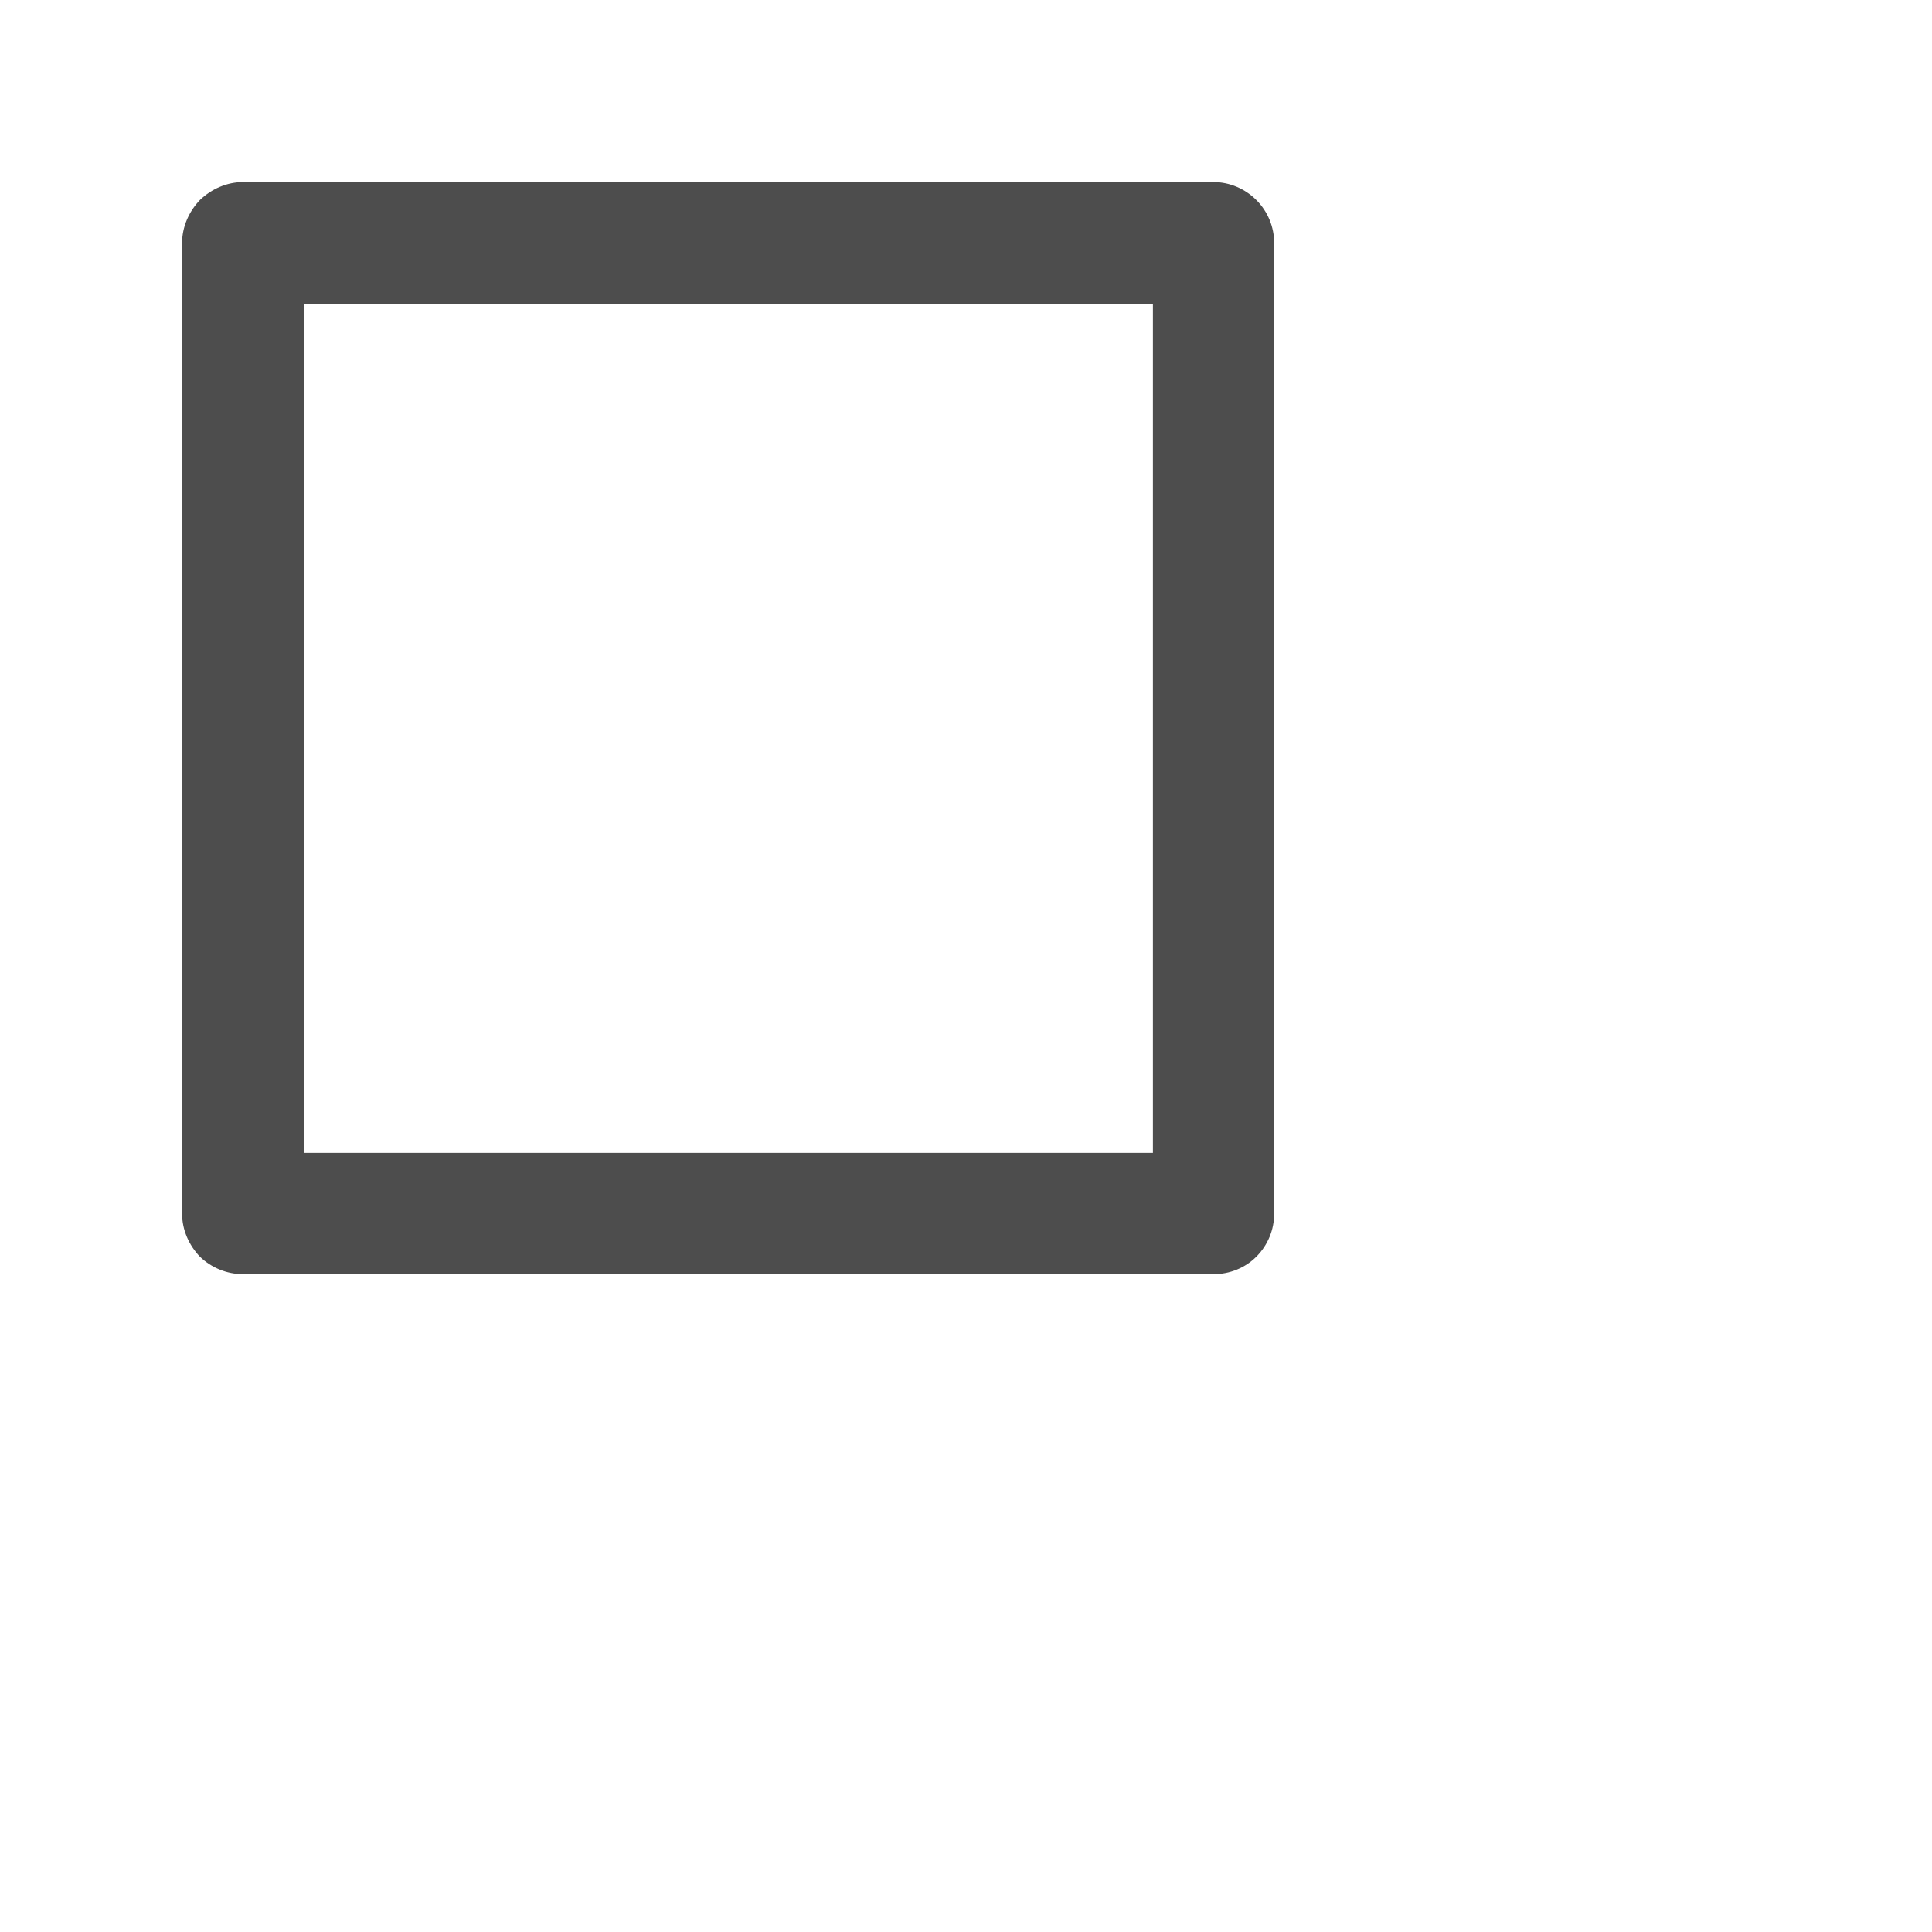 <?xml version="1.0" encoding="utf-8"?>
<svg xmlns="http://www.w3.org/2000/svg" fill="none" height="100%" overflow="visible" preserveAspectRatio="none" style="display: block;" viewBox="0 0 4 4" width="100%">
<g clip-path="url(#clip0_0_33022)" id="ri-checkbox-blank-line">
<g id="Group">
<g id="Vector">
</g>
<path d="M0.503 0.377H2.513C2.546 0.377 2.578 0.391 2.601 0.414C2.625 0.438 2.638 0.47 2.638 0.503V2.513C2.638 2.546 2.625 2.578 2.601 2.602C2.578 2.625 2.546 2.638 2.513 2.638H0.503C0.47 2.638 0.438 2.625 0.414 2.602C0.391 2.578 0.377 2.546 0.377 2.513V0.503C0.377 0.47 0.391 0.438 0.414 0.414C0.438 0.391 0.47 0.377 0.503 0.377ZM0.629 0.629V2.387H2.387V0.629H0.629Z" fill="#4D4D4D" id="Vector_2"/>
</g>
</g>
<defs>
<clipPath id="clip0_0_33022">
<rect fill="white" height="3.014" width="3.014"/>
</clipPath>
</defs>
</svg>